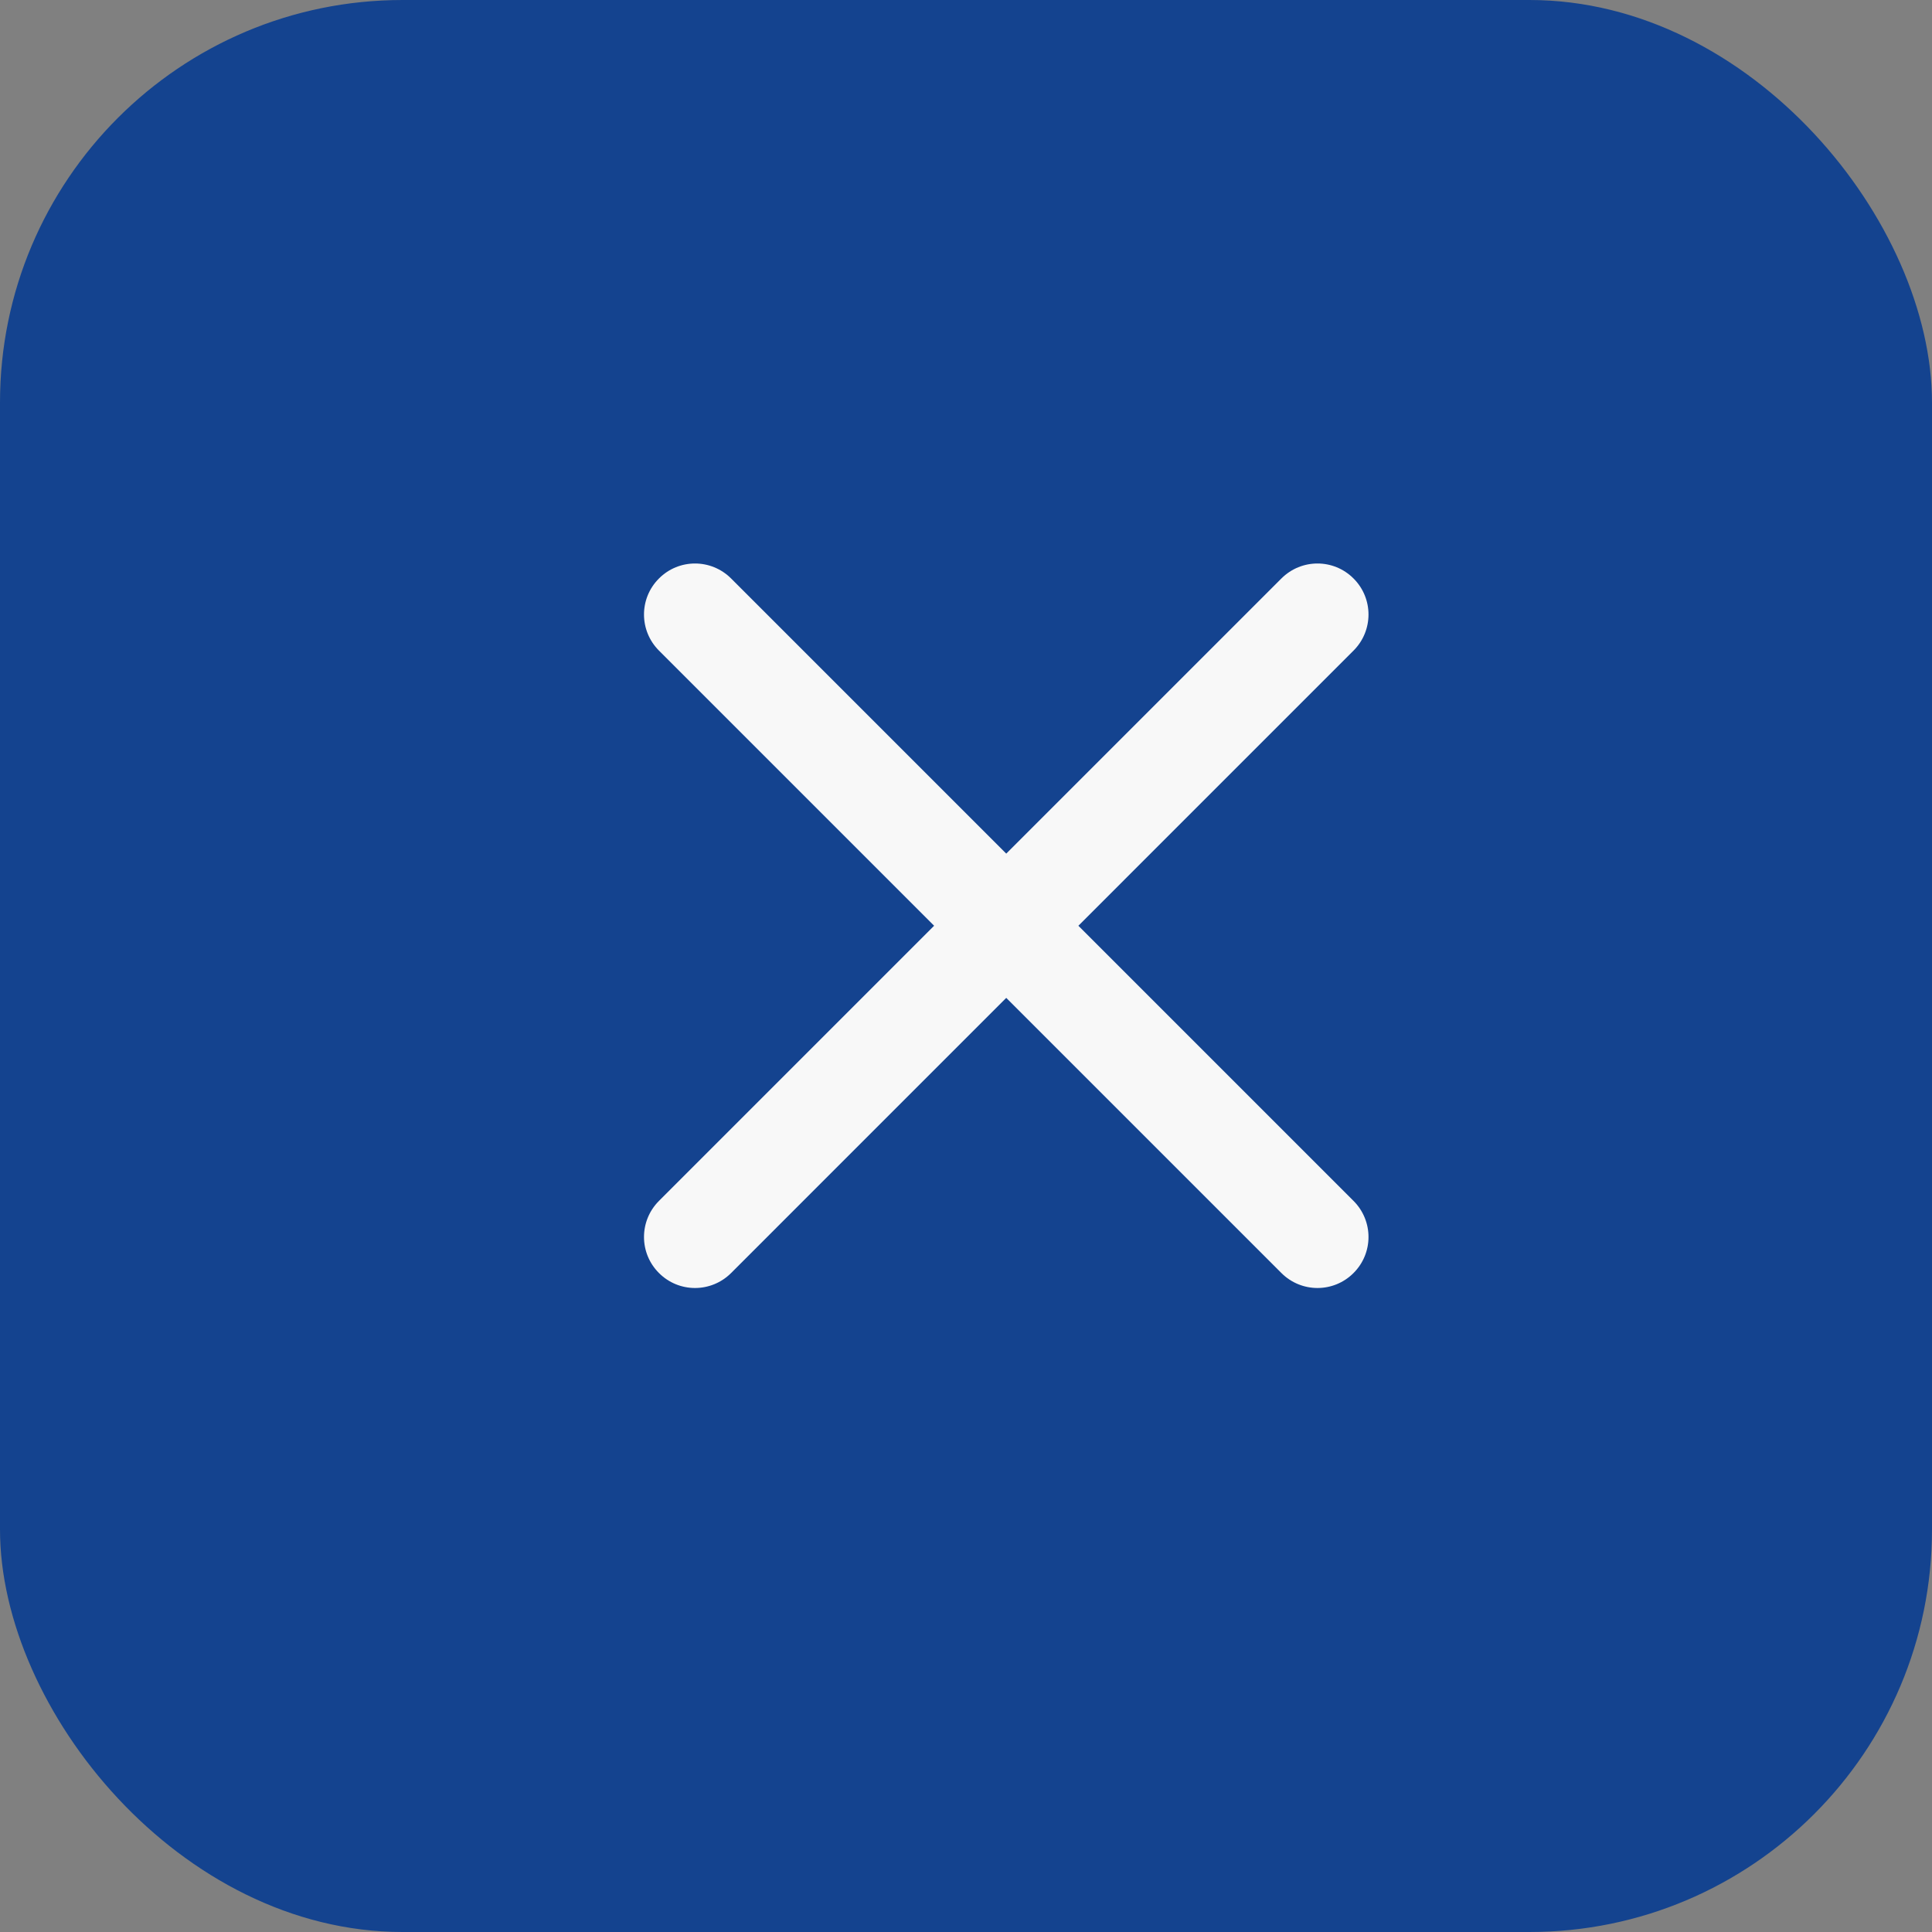<svg width="24" height="24" viewBox="0 0 24 24" fill="none" xmlns="http://www.w3.org/2000/svg">
<rect x="0" y="0" width="24" height="24" fill="#808080" stroke="none"/>
<rect width="24" height="24" rx="5" fill="#14438F"/>
<path d="M16.814 8.082C17.062 7.834 17.062 7.433 16.814 7.186C16.567 6.938 16.166 6.938 15.918 7.186L12.5 10.604L9.082 7.186C8.834 6.938 8.433 6.938 8.186 7.186C7.938 7.433 7.938 7.834 8.186 8.082L11.604 11.5L8.186 14.918C7.938 15.166 7.938 15.567 8.186 15.814C8.433 16.062 8.834 16.062 9.082 15.814L12.5 12.396L15.918 15.814C16.166 16.062 16.567 16.062 16.814 15.814C17.062 15.567 17.062 15.166 16.814 14.918L13.396 11.5L16.814 8.082Z" fill="#F8F8F8"/>
</svg>
